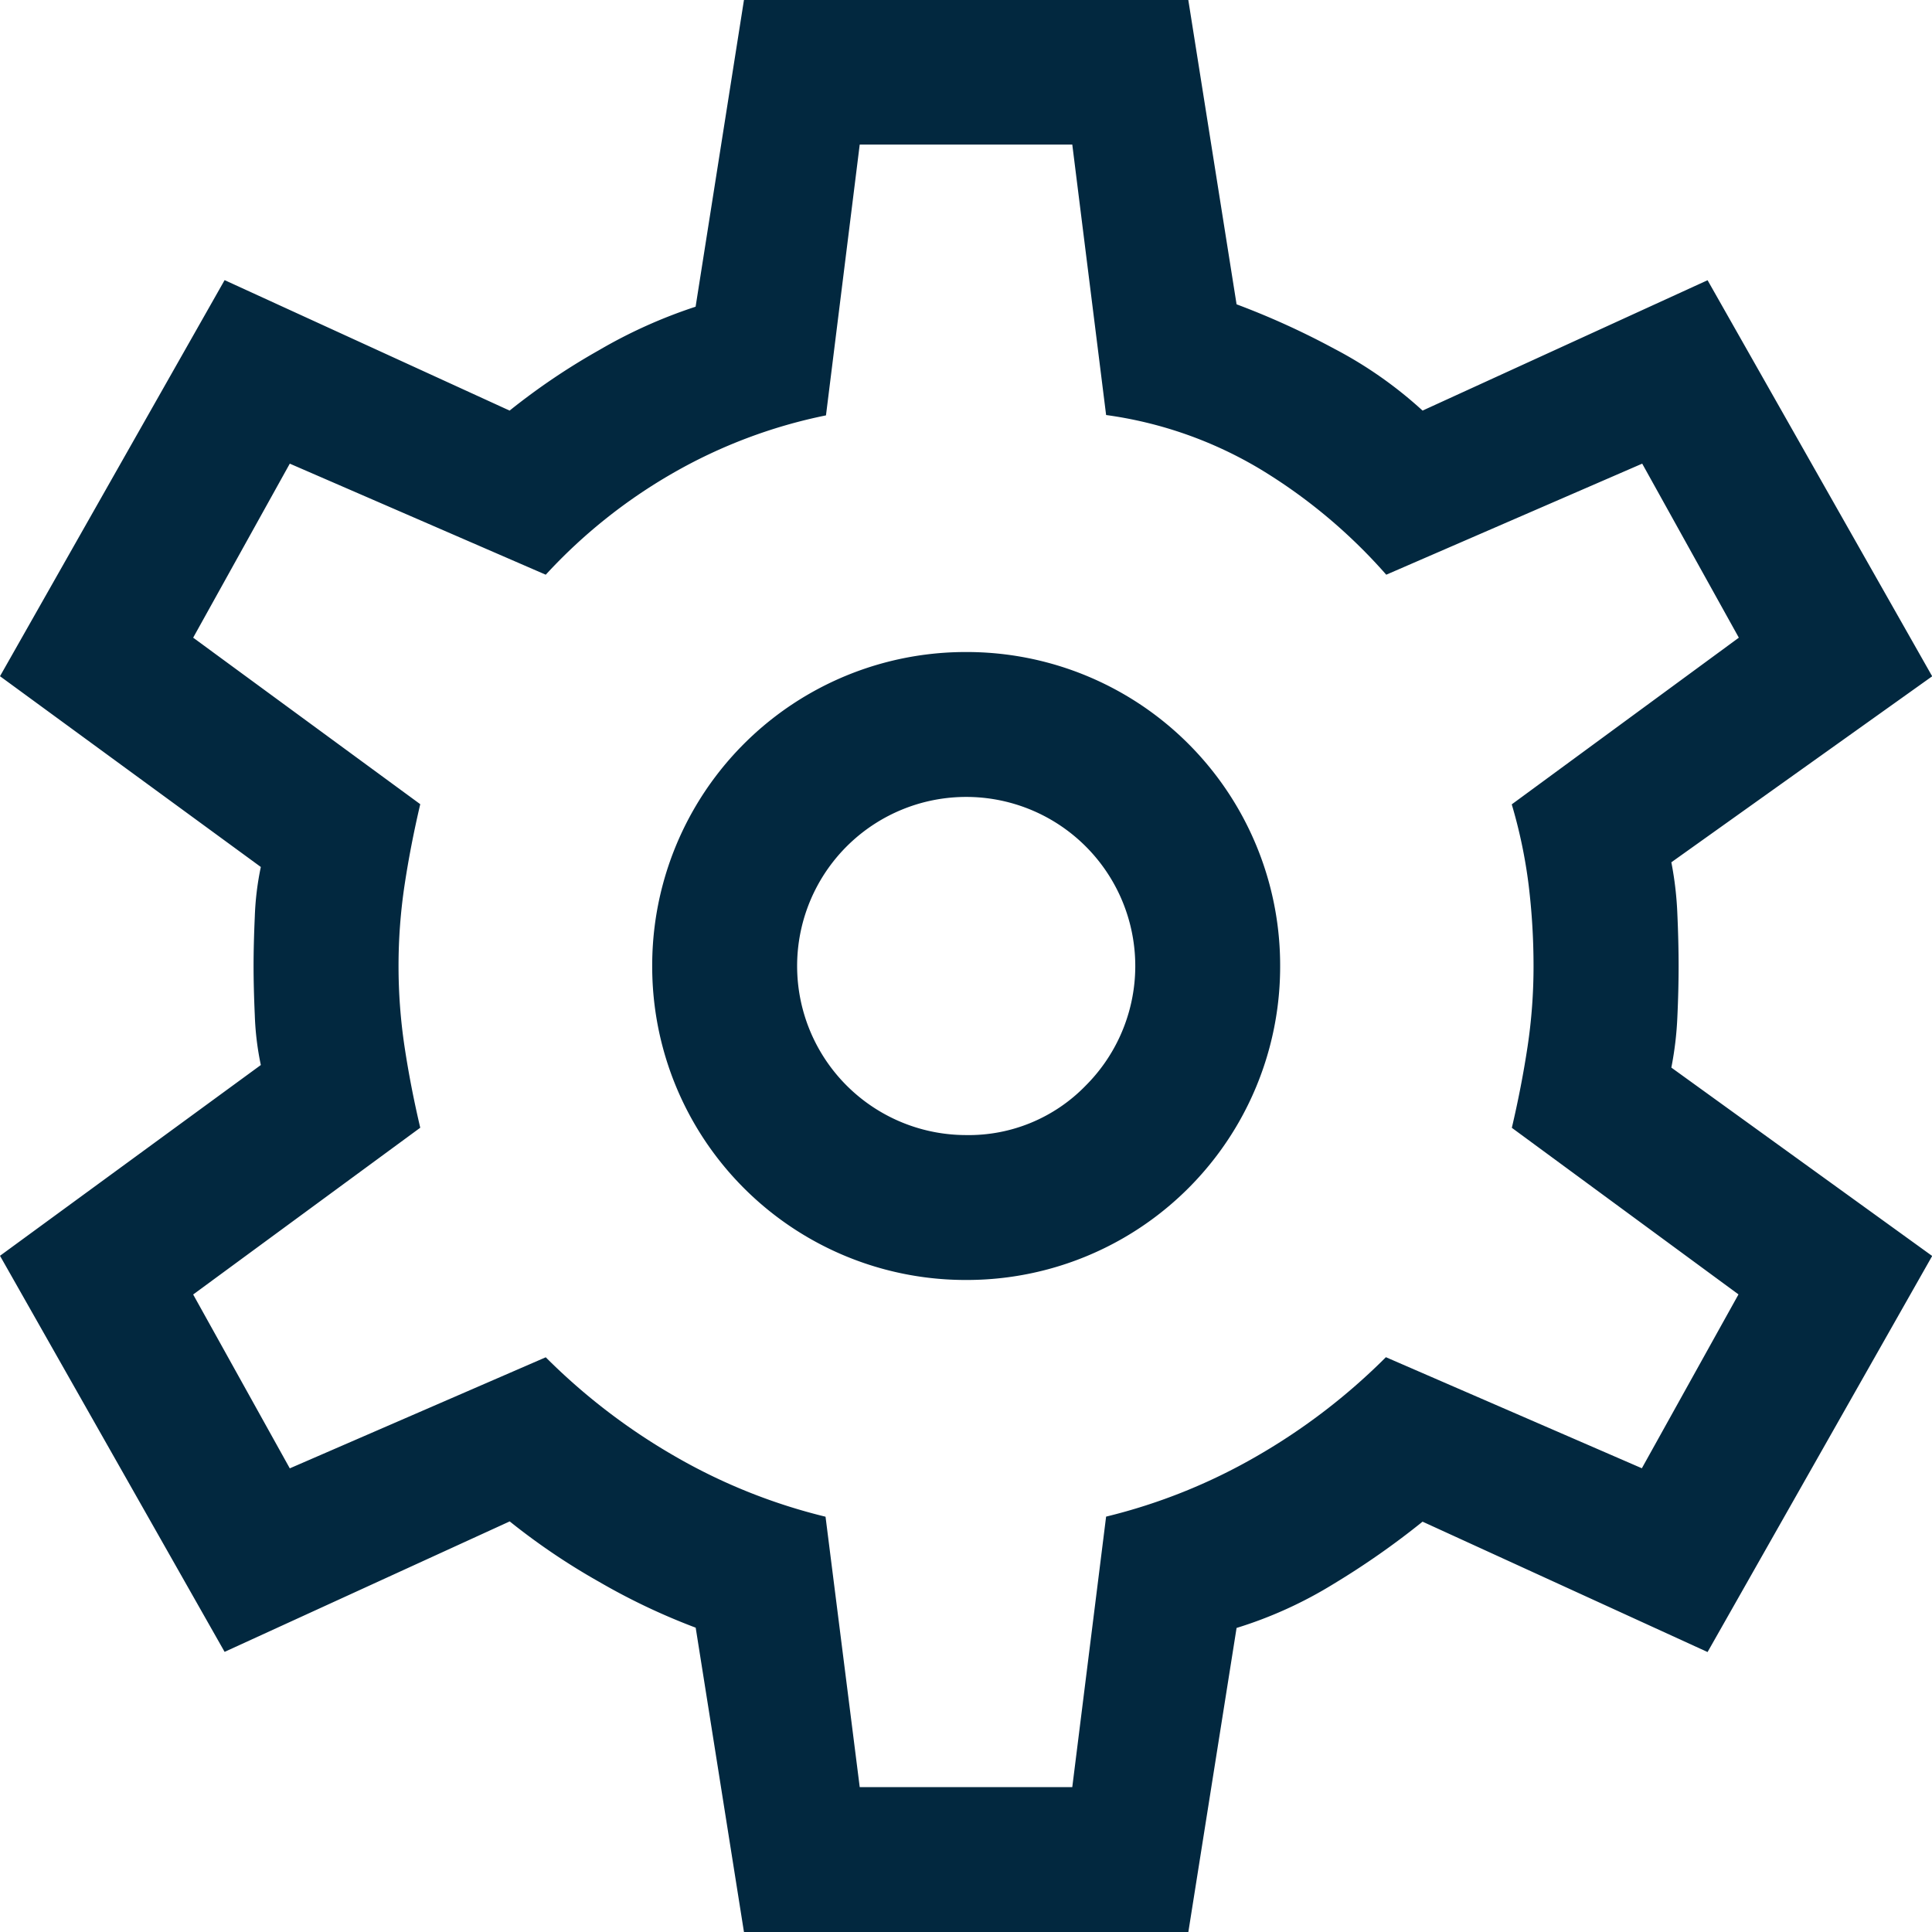 <svg xmlns="http://www.w3.org/2000/svg" width="21.814" height="21.814" viewBox="0 0 21.814 21.814"><path id="settings_FILL0_wght400_GRAD0_opsz48" d="M12.4,25.814l-.545-3.436a7.306,7.306,0,0,1-1.091-.518,7.494,7.494,0,0,1-1.009-.682L6.536,22.651,4,18.179l2.945-2.154a3.242,3.242,0,0,1-.068-.559q-.014-.314-.014-.559t.014-.559a3.242,3.242,0,0,1,.068-.559L4,11.635,6.536,7.163,9.754,8.636a7.494,7.494,0,0,1,1.009-.682,5.643,5.643,0,0,1,1.091-.491L12.4,4h5.017l.545,3.436a8.841,8.841,0,0,1,1.1.5,4.694,4.694,0,0,1,1,.7l3.218-1.472,2.536,4.472-2.945,2.1a3.842,3.842,0,0,1,.068.586q.014.314.014.586t-.014.573a3.8,3.8,0,0,1-.068.573l2.945,2.127-2.536,4.472-3.218-1.472a9.046,9.046,0,0,1-1,.7,4.752,4.752,0,0,1-1.1.5l-.545,3.436Zm2.509-7.362a3.538,3.538,0,0,0,3.545-3.545,3.538,3.538,0,0,0-3.545-3.545,3.538,3.538,0,0,0-3.545,3.545,3.538,3.538,0,0,0,3.545,3.545Zm0-1.636a1.909,1.909,0,1,1,1.35-.559A1.839,1.839,0,0,1,14.907,16.816ZM14.907,14.907Zm-1.2,9.271h2.4l.382-3.054a6.431,6.431,0,0,0,1.7-.682,6.989,6.989,0,0,0,1.459-1.118l2.89,1.254,1.091-1.963L21.07,16.734q.109-.464.177-.913a6.089,6.089,0,0,0,.068-.913,7.585,7.585,0,0,0-.055-.913,5.642,5.642,0,0,0-.191-.913L23.633,11.2,22.542,9.235l-2.89,1.254A6.078,6.078,0,0,0,18.234,9.3a4.6,4.6,0,0,0-1.745-.614l-.382-3.054h-2.4L13.326,8.69a5.777,5.777,0,0,0-1.732.654,6.014,6.014,0,0,0-1.432,1.145L7.272,9.235,6.181,11.2,8.745,13.08q-.109.464-.177.913a6.154,6.154,0,0,0,0,1.827q.068.45.177.913L6.181,18.616l1.091,1.963,2.89-1.254a6.989,6.989,0,0,0,1.459,1.118,6.431,6.431,0,0,0,1.7.682Z" transform="translate(-4 -4)" fill="#02283f"></path></svg>